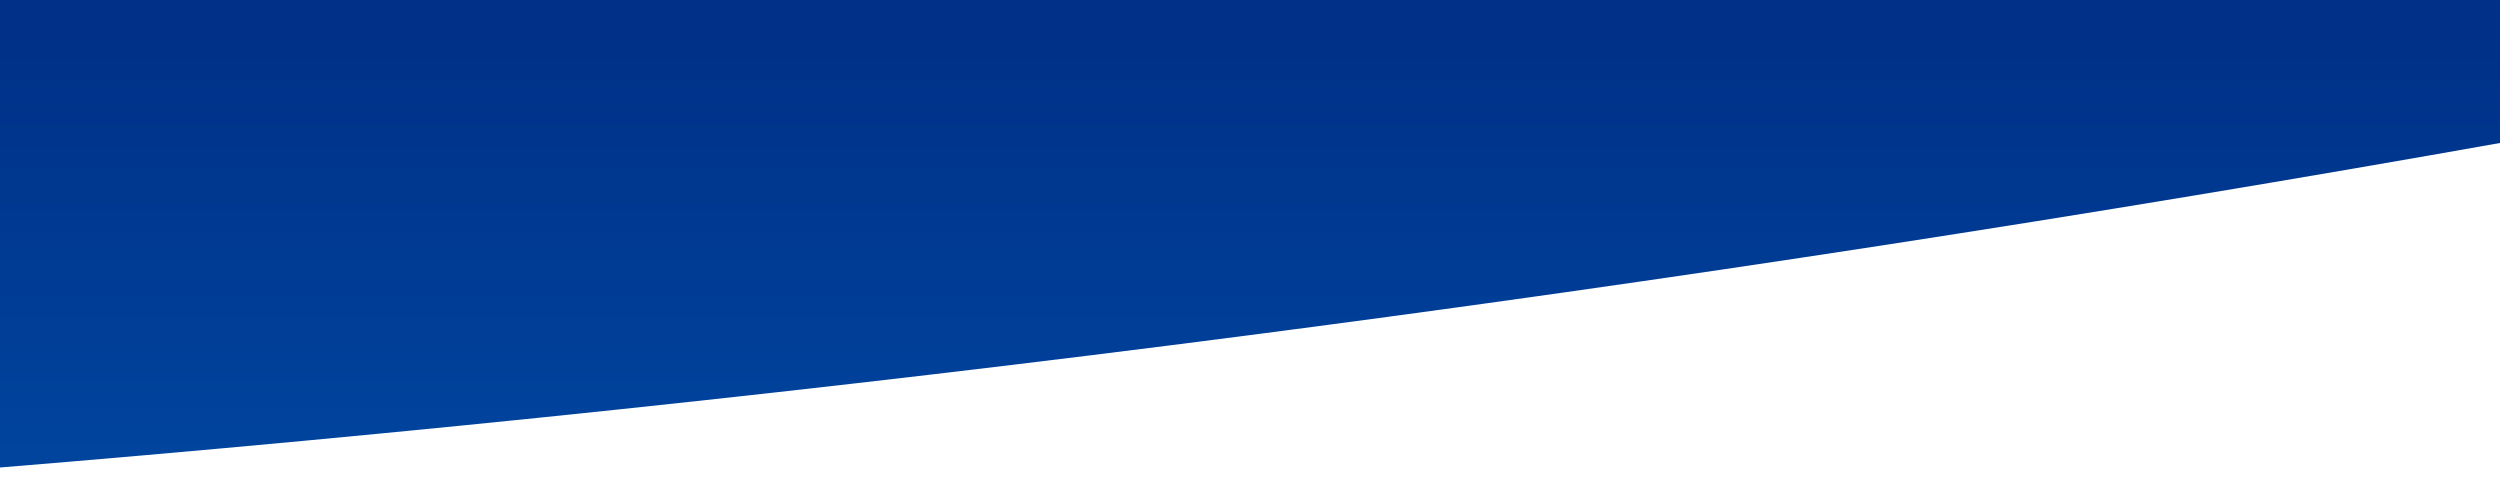 <?xml version="1.0" encoding="UTF-8"?>
<svg width="571px" height="110px" viewBox="0 0 571 110" version="1.1" xmlns="http://www.w3.org/2000/svg" xmlns:xlink="http://www.w3.org/1999/xlink">
    <title>Path 2</title>
    <defs>
        <linearGradient x1="50%" y1="216.275%" x2="50%" y2="5.927%" id="linearGradient-1">
            <stop stop-color="#005EBC" offset="0%"></stop>
            <stop stop-color="#003087" offset="100%"></stop>
        </linearGradient>
    </defs>
    <g id="Page-1" stroke="none" stroke-width="1" fill="none" fill-rule="evenodd">
        <g id="Eastern-Health---Mobile---Careers---v1.2" transform="translate(0, -310)" fill="url(#linearGradient-1)">
            <g id="Path-2" transform="translate(0.283, 309.999)">
                <path d="M-3,107 C-2.939,35.667 -2.909,0 -2.909,0 C-2.909,0 573,0 573,0 C573,0 572.911,18.543 573,32.255 C380.905,66.436 188.905,91.351 -3,107 Z" id="Path"></path>
            </g>
        </g>
    </g>
</svg>
